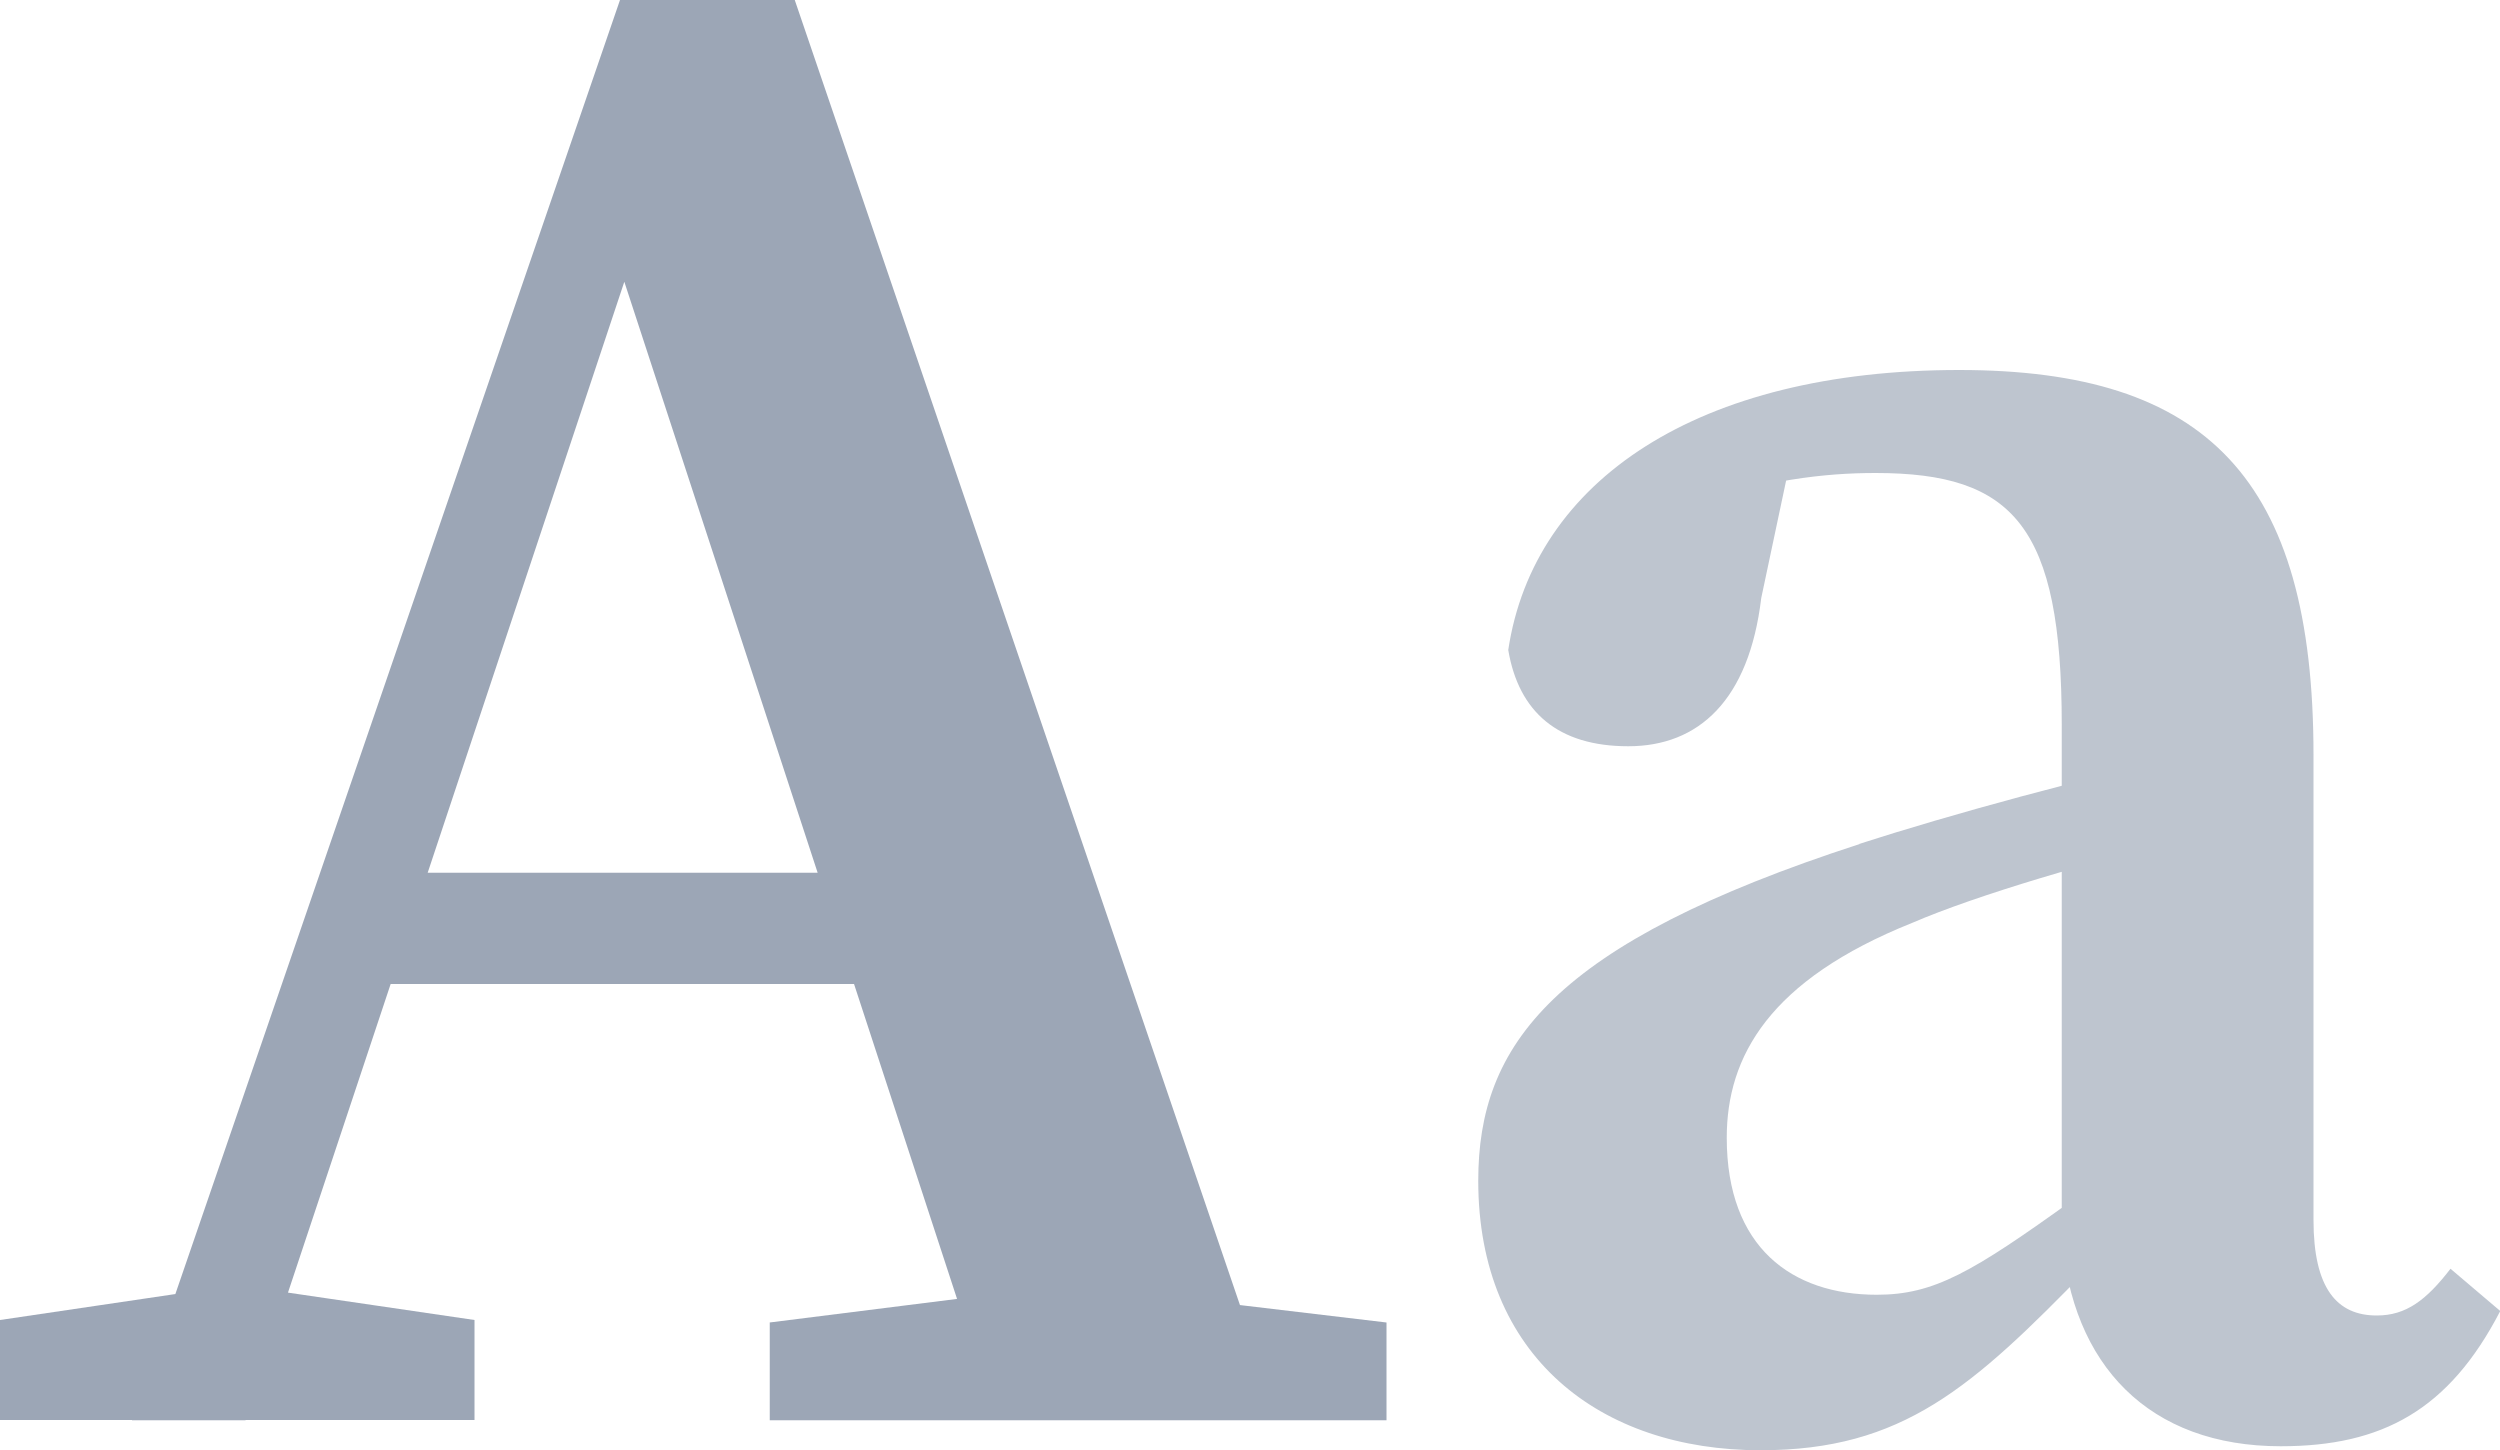 <?xml version="1.0" encoding="UTF-8"?>
<svg id="Layer_2" data-name="Layer 2" xmlns="http://www.w3.org/2000/svg" viewBox="0 0 100 58.01">
  <defs>
    <style>
      .cls-1, .cls-2 {
        fill: #9ca6b6;
        stroke-width: 0px;
      }

      .cls-2 {
        opacity: .65;
      }
    </style>
  </defs>
  <g id="Layer_14" data-name="Layer 14">
    <g id="serif">
      <path class="cls-1" d="M0,52.8l8.65-1.28h1.61l8.72,1.28v4H0v-4ZM24.8,0h6.99l19.38,56.81h-11.3L24.05,8.45l2.59-2.19L9.82,56.81h-4.54L24.8,0ZM15.24,34.91h23.01l1.65,4.45H13.84l1.39-4.45ZM30.78,52.9l10.18-1.28h3.74l10.76,1.28v3.91h-24.67v-3.91Z"/>
      <path class="cls-2" d="M74.36,33.76c3.55-1.15,9.26-2.72,13.4-3.58v3.32c-3.93.89-8.74,2.32-11.26,3.41-5.73,2.29-7.43,5.35-7.43,8.6,0,4.39,2.61,6.28,6,6.28,2.29,0,3.81-.89,7.84-3.79l2.58-1.94,1.04,1.51-3.03,3.19c-4.61,4.74-7.39,7.25-13.08,7.25-6.41,0-11.29-3.74-11.29-10.78,0-5.43,2.96-9.48,15.26-13.47ZM82.47,49.4v-20.4c0-7.95-1.92-10.08-7.45-10.08-2.02,0-4.39.26-7.83,1.38l4.66-2.99-1.4,6.61c-.49,4.1-2.51,5.93-5.32,5.93s-4.38-1.37-4.8-3.85c1.02-6.79,7.61-11.2,18.04-11.2,9.87,0,14.17,4.32,14.17,15.4v18.6c0,2.74.94,3.82,2.53,3.82,1.17,0,1.98-.61,2.95-1.87l1.99,1.69c-2.05,3.96-4.72,5.41-8.78,5.41-5.25,0-8.38-3.22-8.76-8.44Z"/>
    </g>
  </g>
</svg>
